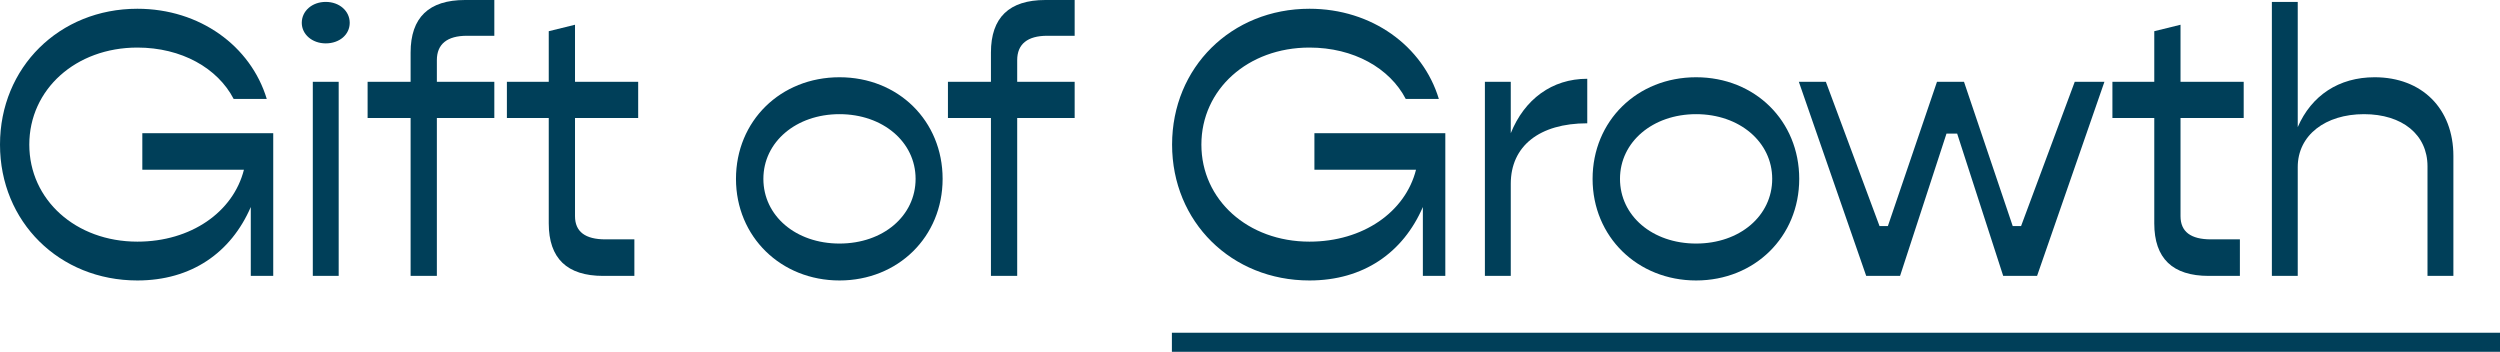 <svg width="1150" height="162" viewBox="0 0 1150 162" fill="none" xmlns="http://www.w3.org/2000/svg">
<g clip-path="url(#clip0_655_7519)">
<path d="M125.687 61.268V126.912H115.359V95.228C106.256 116.234 88.051 129.013 63.194 129.013C27.308 129.013 0 102.055 0 66.519C0 30.984 27.308 4.026 63.194 4.026C91.902 4.026 115.359 21.181 122.711 45.513H107.482C100.129 31.334 83.499 21.881 63.194 21.881C34.835 21.881 13.479 41.137 13.479 66.519C13.479 91.902 34.835 111.157 63.194 111.157C87.876 111.157 107.306 97.503 112.208 78.073H65.469V61.268H125.687Z" fill="#003F59"/>
<path d="M138.814 10.503C138.814 5.076 143.541 0.875 149.843 0.875C156.145 0.875 160.871 5.076 160.871 10.503C160.871 15.929 156.145 19.956 149.843 19.956C143.541 19.956 138.814 15.754 138.814 10.503ZM143.891 37.636H155.794V126.912H143.891V37.636Z" fill="#003F59"/>
<path d="M200.957 27.658V37.636H227.39V54.266H200.957V126.912H188.878V54.266H169.098V37.636H188.878V24.157C188.878 8.052 197.281 0 213.911 0H227.39V16.455H214.786C205.683 16.455 200.957 20.306 200.957 27.658Z" fill="#003F59"/>
<path d="M264.503 54.266V99.43C264.503 106.607 269.23 110.108 278.507 110.108H291.811V126.913H277.457C260.827 126.913 252.425 118.86 252.425 102.755V54.266H233.169V37.636H252.425V14.354L264.503 11.379V37.636H293.562V54.266H264.503Z" fill="#003F59"/>
<path d="M338.551 82.275C338.551 55.667 359.032 35.536 386.165 35.536C413.298 35.536 433.604 55.667 433.604 82.275C433.604 108.882 413.123 129.013 386.165 129.013C359.207 129.013 338.551 108.882 338.551 82.275ZM421.175 82.275C421.175 65.295 406.121 52.516 386.165 52.516C366.209 52.516 351.154 65.295 351.154 82.275C351.154 99.255 366.034 112.033 386.165 112.033C406.296 112.033 421.175 99.255 421.175 82.275Z" fill="#003F59"/>
<path d="M467.91 27.658V37.636H494.343V54.266H467.91V126.912H455.832V54.266H436.051V37.636H455.832V24.157C455.832 8.052 464.234 0 480.864 0H494.343V16.455H481.739C472.637 16.455 467.91 20.306 467.91 27.658Z" fill="#003F59"/>
<path d="M664.846 61.268V126.912H654.518V95.228C645.415 116.234 627.21 129.013 602.353 129.013C566.467 129.013 539.159 102.055 539.159 66.519C539.159 30.984 566.467 4.026 602.353 4.026C631.061 4.026 654.518 21.181 661.87 45.513H646.641C639.289 31.334 622.659 21.881 602.353 21.881C573.994 21.881 552.638 41.137 552.638 66.519C552.638 91.902 573.994 111.157 602.353 111.157C627.035 111.157 646.466 97.503 651.367 78.073H604.628V61.268H664.846Z" fill="#003F59"/>
<path d="M730.14 36.236V56.717C708.083 56.717 694.954 67.22 694.954 84.55V126.912H683.051V37.636H694.954V61.268C701.256 45.689 713.86 36.236 730.14 36.236Z" fill="#003F59"/>
<path d="M732.592 82.275C732.592 55.667 753.073 35.536 780.206 35.536C807.339 35.536 827.645 55.667 827.645 82.275C827.645 108.882 807.164 129.013 780.206 129.013C753.248 129.013 732.592 108.882 732.592 82.275ZM815.216 82.275C815.216 65.295 800.162 52.516 780.206 52.516C760.25 52.516 745.196 65.295 745.196 82.275C745.196 99.255 760.075 112.033 780.206 112.033C800.337 112.033 815.216 99.255 815.216 82.275Z" fill="#003F59"/>
<path d="M827.468 37.636H839.896L864.579 103.981H868.43L891.011 37.636H903.44L925.847 103.981H929.698L954.38 37.636H968.034L937.05 126.913H921.47L900.289 61.444H895.388L874.031 126.913H858.452L827.468 37.636Z" fill="#003F59"/>
<path d="M1003.04 54.266V99.43C1003.04 106.607 1007.77 110.108 1017.05 110.108H1030.35V126.913H1016C999.368 126.913 990.966 118.86 990.966 102.755V54.266H971.71V37.636H990.966V14.354L1003.04 11.379V37.636H1032.1V54.266H1003.04Z" fill="#003F59"/>
<path d="M1128.56 71.771V126.912H1116.65V76.497C1116.65 61.968 1105.1 52.515 1087.42 52.515C1069.74 52.515 1056.96 62.143 1056.96 76.847V126.912H1045.06V0.875H1056.96V58.467C1063.26 43.938 1075.86 35.535 1092.32 35.535C1114.03 35.535 1128.56 49.889 1128.56 71.771Z" fill="#003F59"/>
<path d="M539.069 157.459H1150" stroke="#003F59" stroke-width="8.816" stroke-miterlimit="10"/>
</g>
<defs>
<clipPath id="clip0_655_7519">
<rect width="1150" height="161.835" fill="white"/>
</clipPath>
</defs>
</svg>

